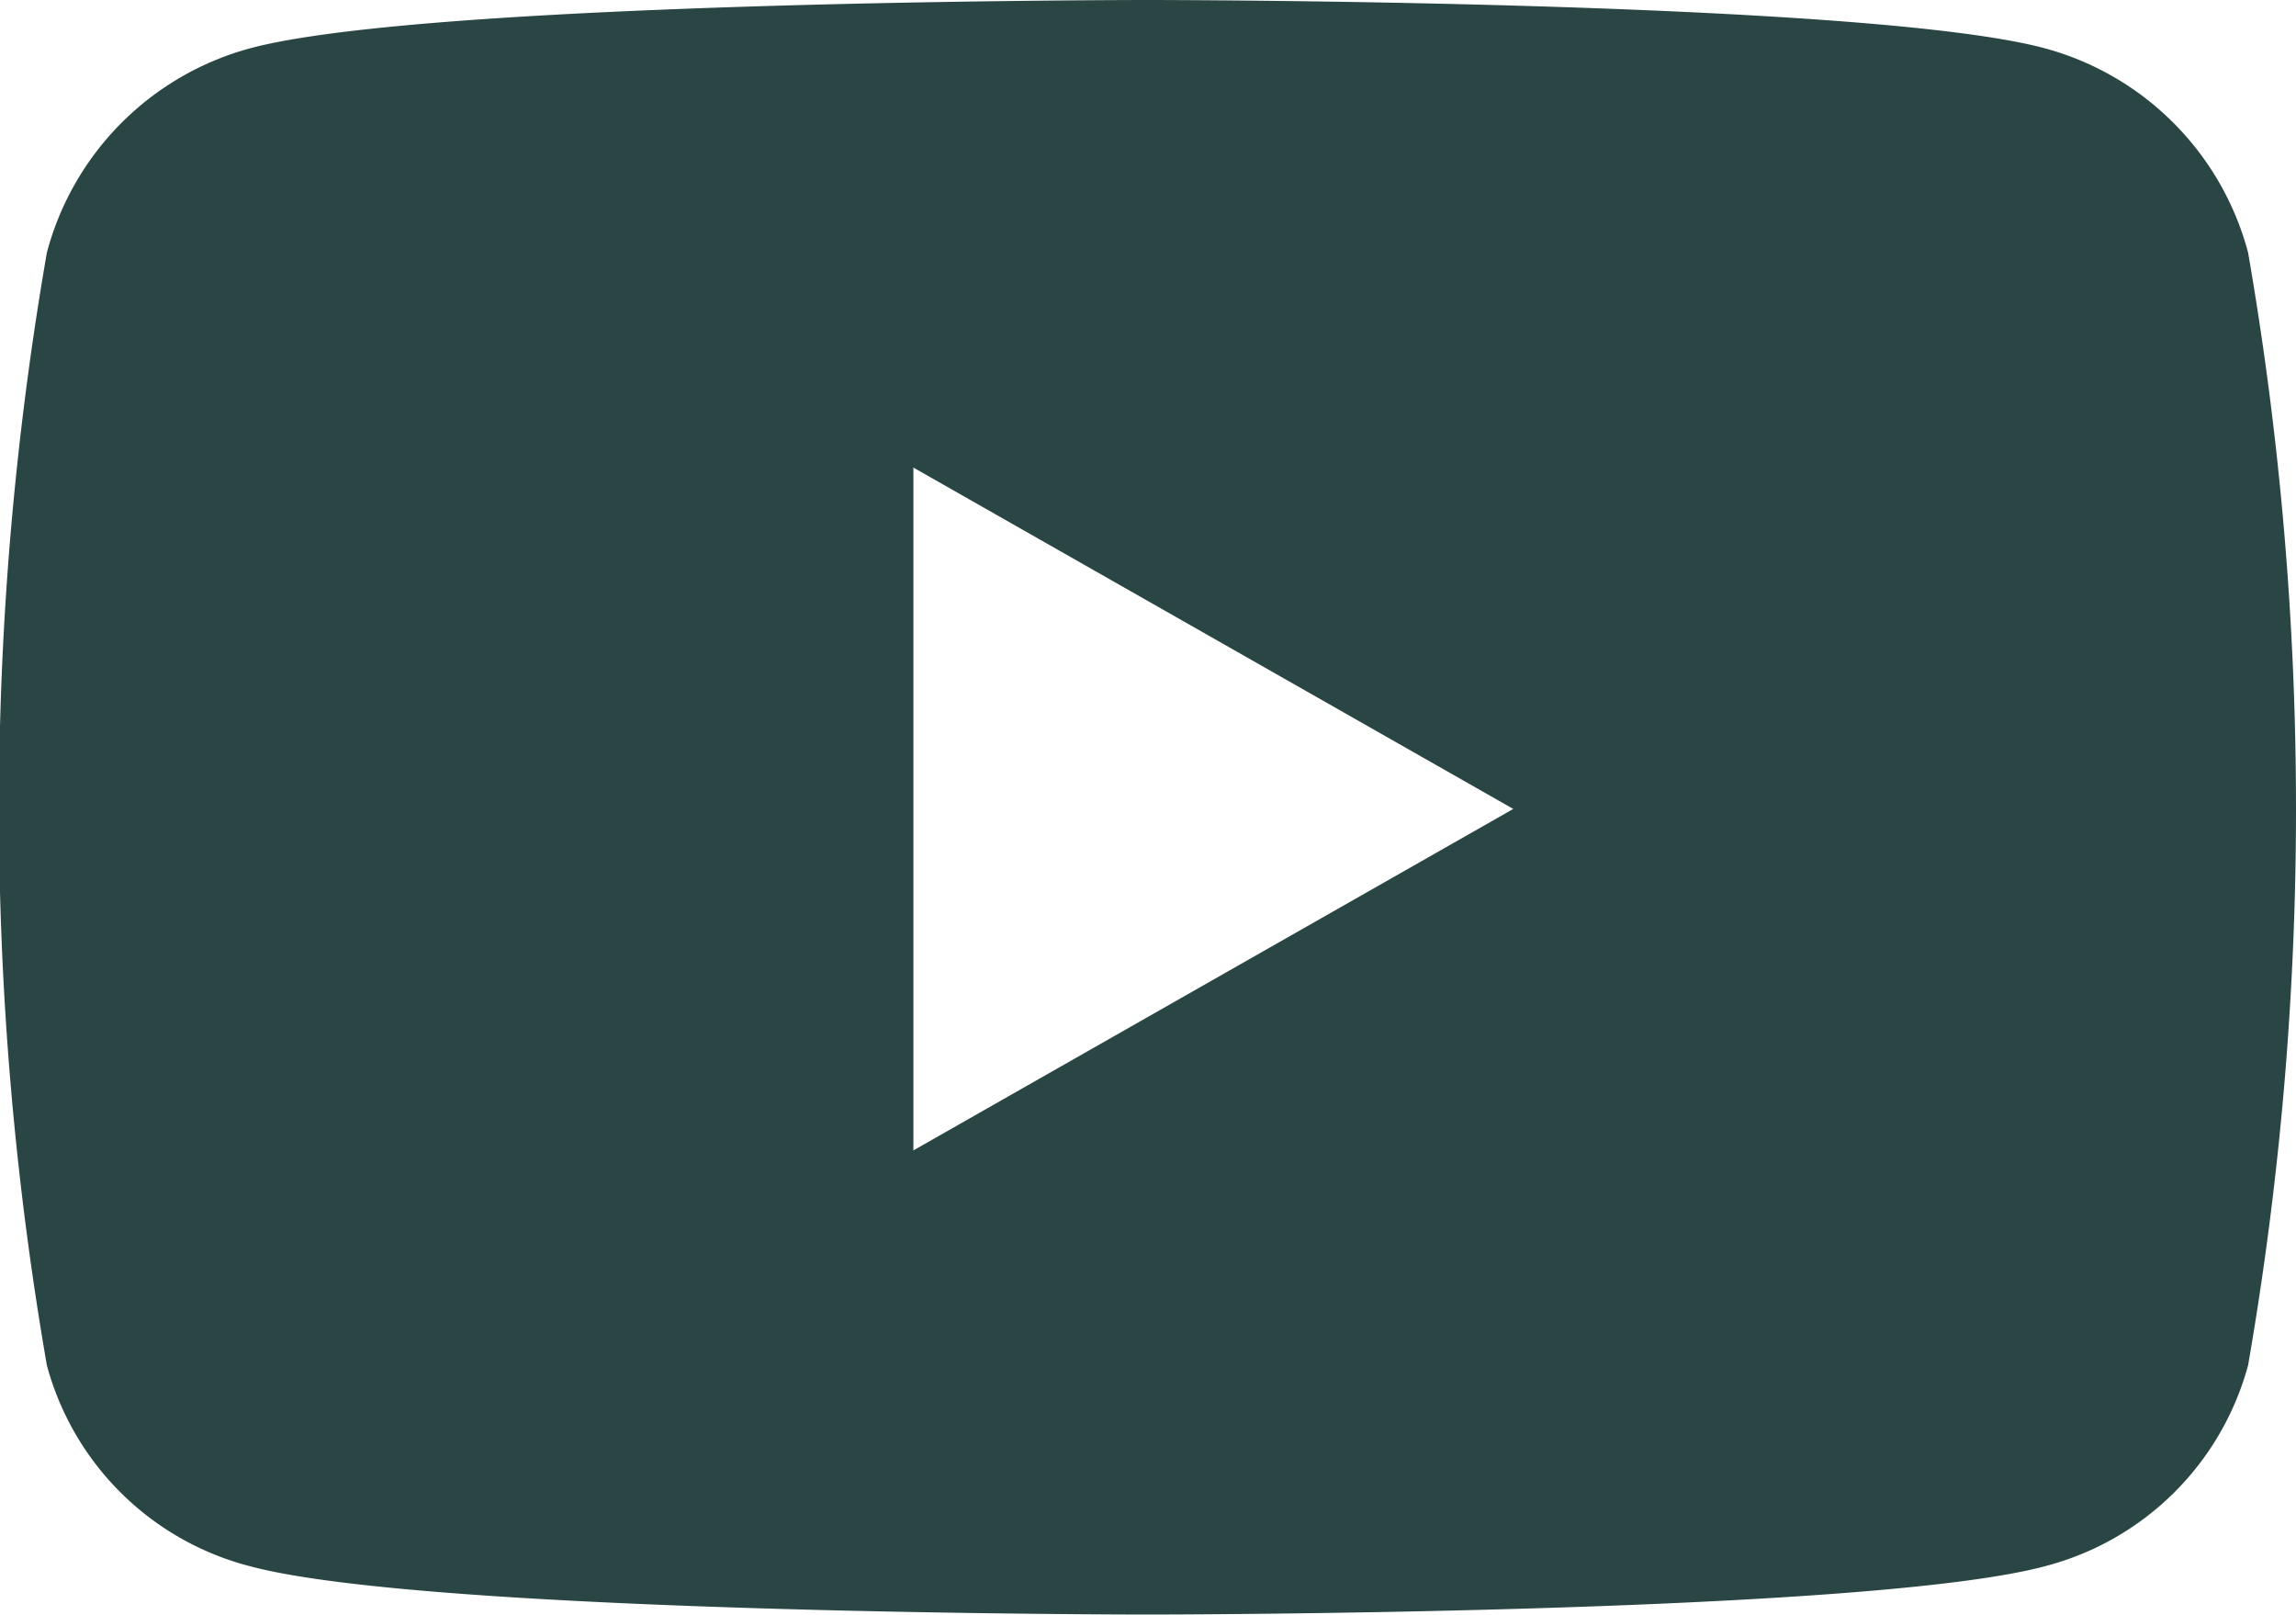 <svg xmlns="http://www.w3.org/2000/svg" width="22" height="15.466" viewBox="0 0 22 15.466">
  <path id="Path_79" data-name="Path 79" d="M313.254,505.623a2.762,2.762,0,0,0-1.946-1.957c-1.716-.463-8.6-.463-8.6-.463s-6.88,0-8.6.463a2.762,2.762,0,0,0-1.946,1.957,31.166,31.166,0,0,0,0,10.658,2.718,2.718,0,0,0,1.946,1.925c1.715.463,8.6.463,8.6.463s6.879,0,8.6-.463a2.725,2.725,0,0,0,1.946-1.925,31.164,31.164,0,0,0,0-10.658Zm-12.789,8.6v-6.541l5.748,3.27-5.748,3.271Z" transform="translate(-291.713 -503.203)" fill="#2a4644"/>
</svg>
